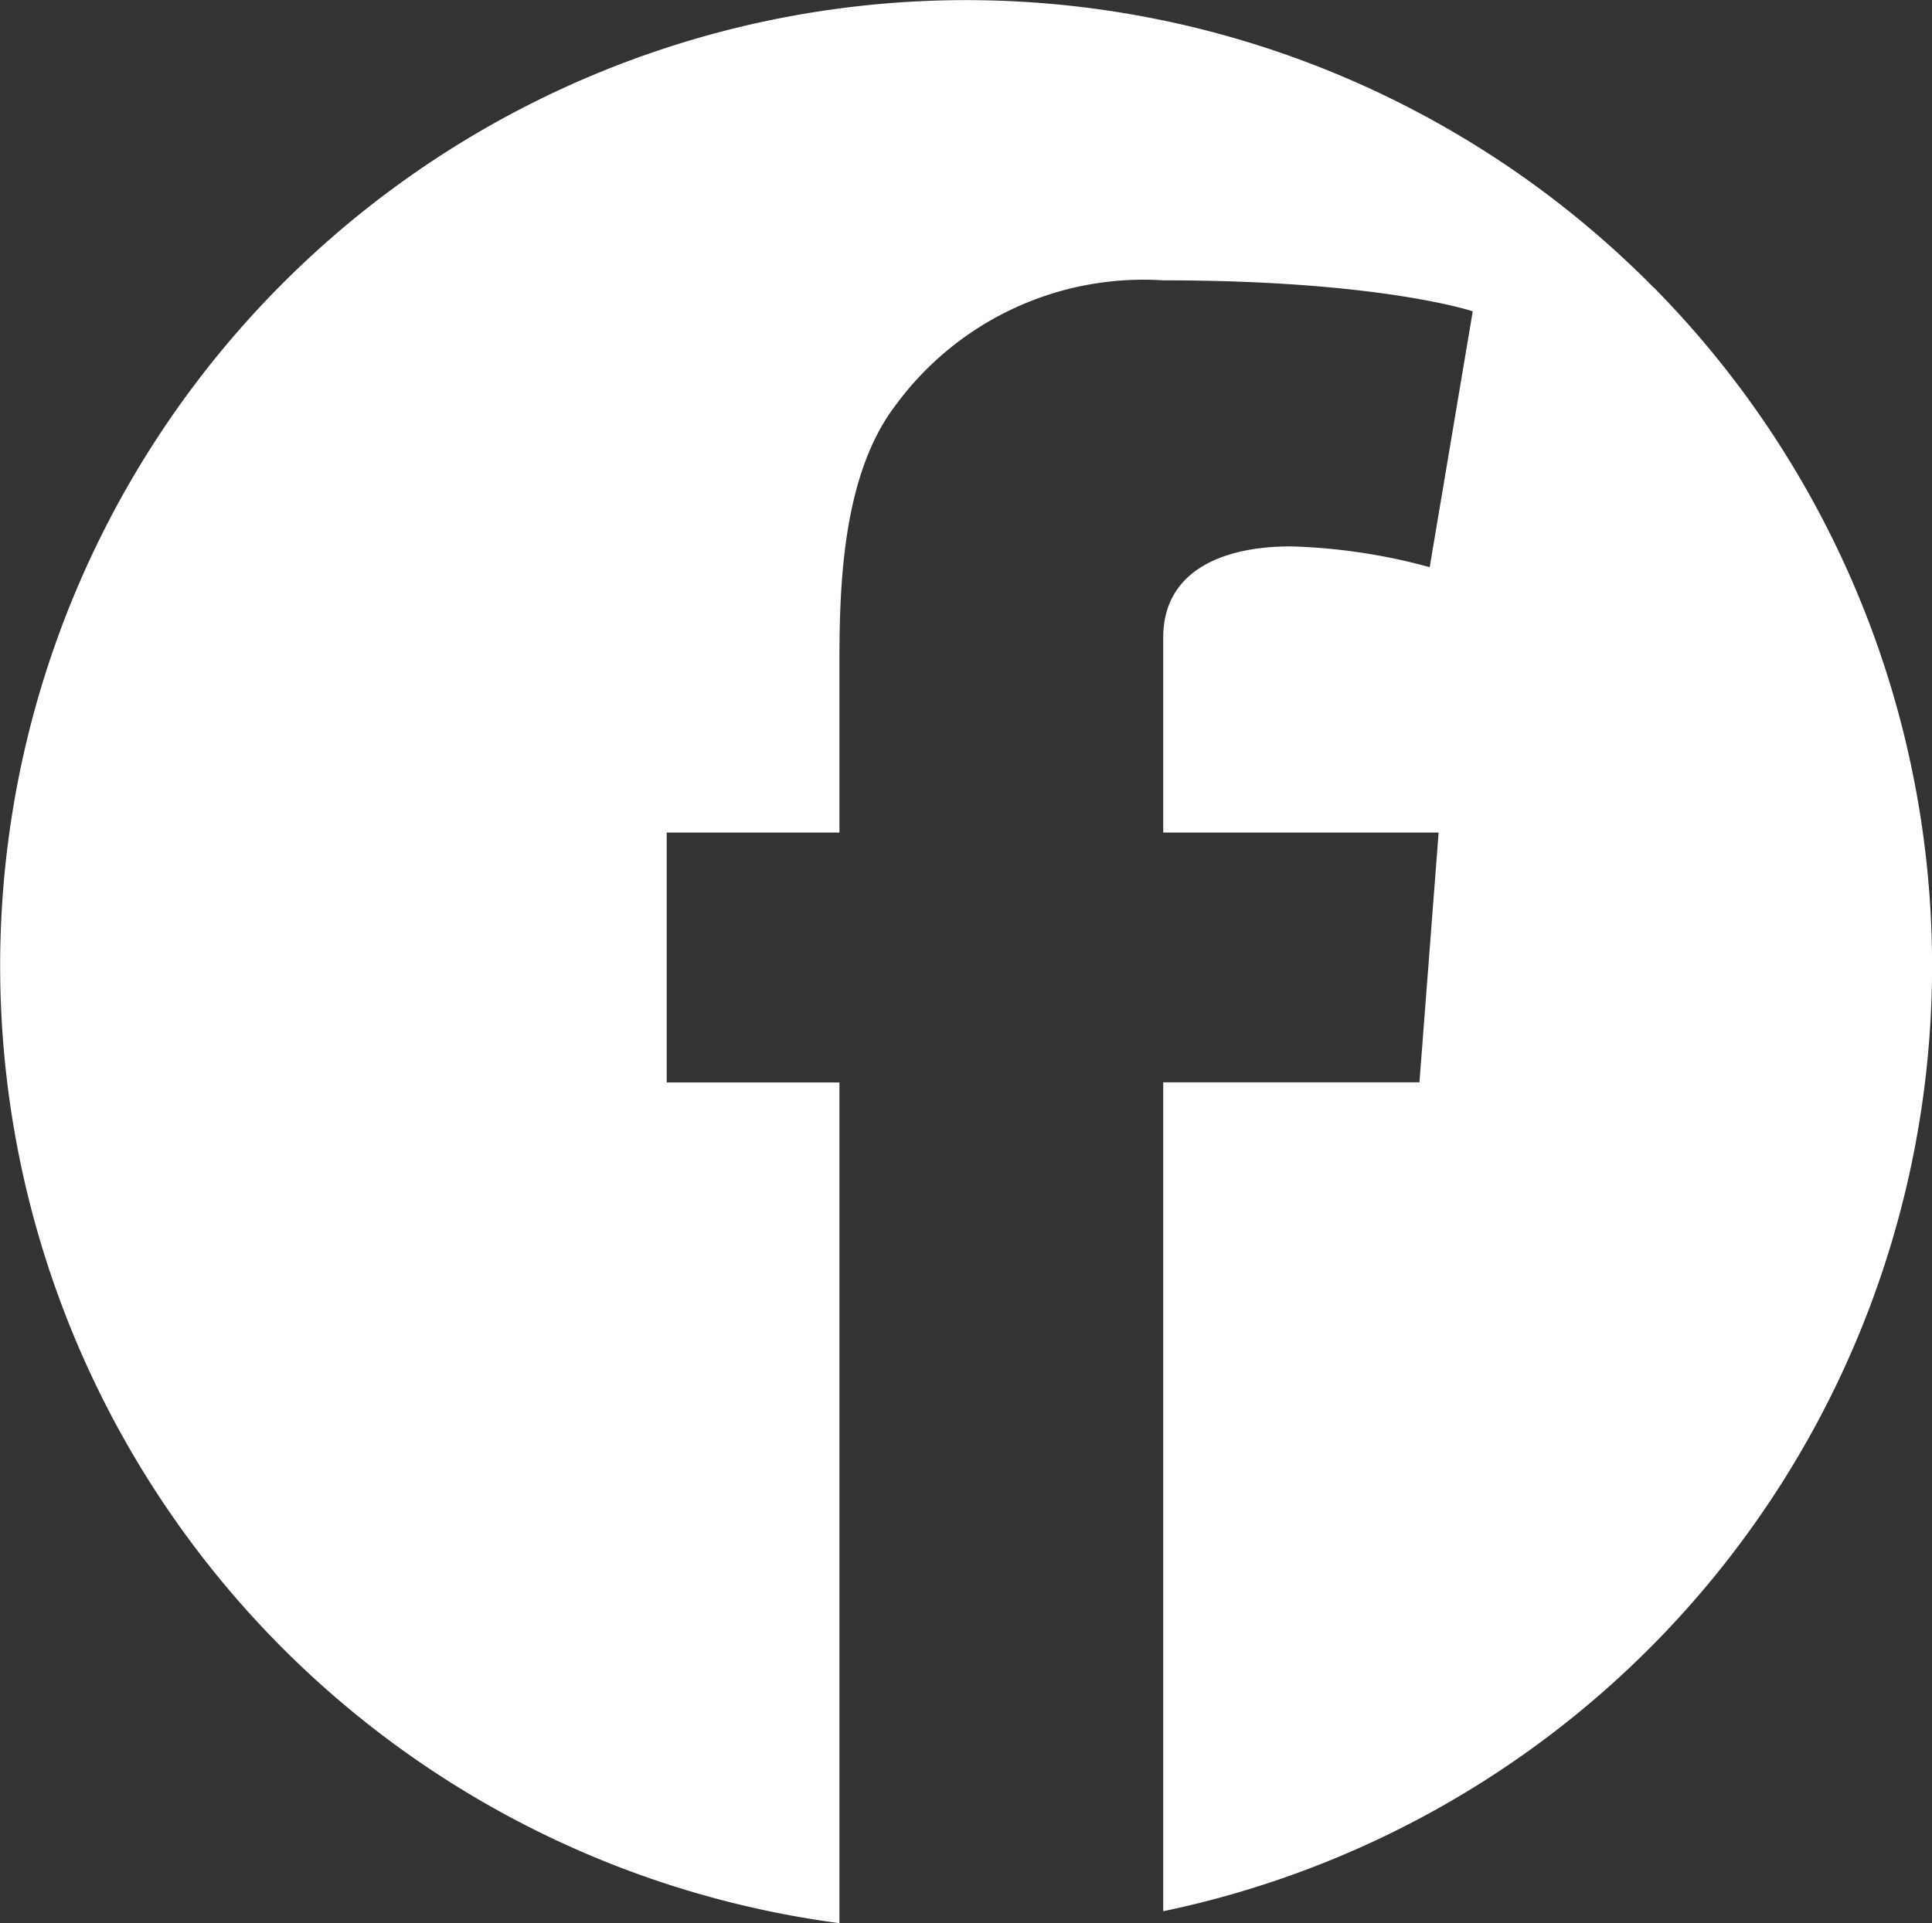 <svg xmlns="http://www.w3.org/2000/svg" width="49.359" height="49.15" viewBox="0 0 49.359 49.15">
  <rect x="0" y="0" width="49.359" height="49.15" fill="#333333" stroke="none"/>
  <path id="Tracé_68" data-name="Tracé 68" d="M259.457,259.87a24.678,24.678,0,1,0-20.8,41.8V280.186h-4.413V273.8h4.413v-4.29c0-1.888.048-4.805,1.421-6.611a7.85,7.85,0,0,1,6.849-3.211c5.565,0,7.91.792,7.91.792l-1.1,6.538a14.907,14.907,0,0,0-3.556-.531c-1.715,0-3.252.613-3.252,2.329V273.8h7.036l-.49,6.382h-6.546v21.183a24.682,24.682,0,0,0,12.528-41.5Z" transform="translate(-217.211 -252.524)" fill="#fff"/>
</svg>
